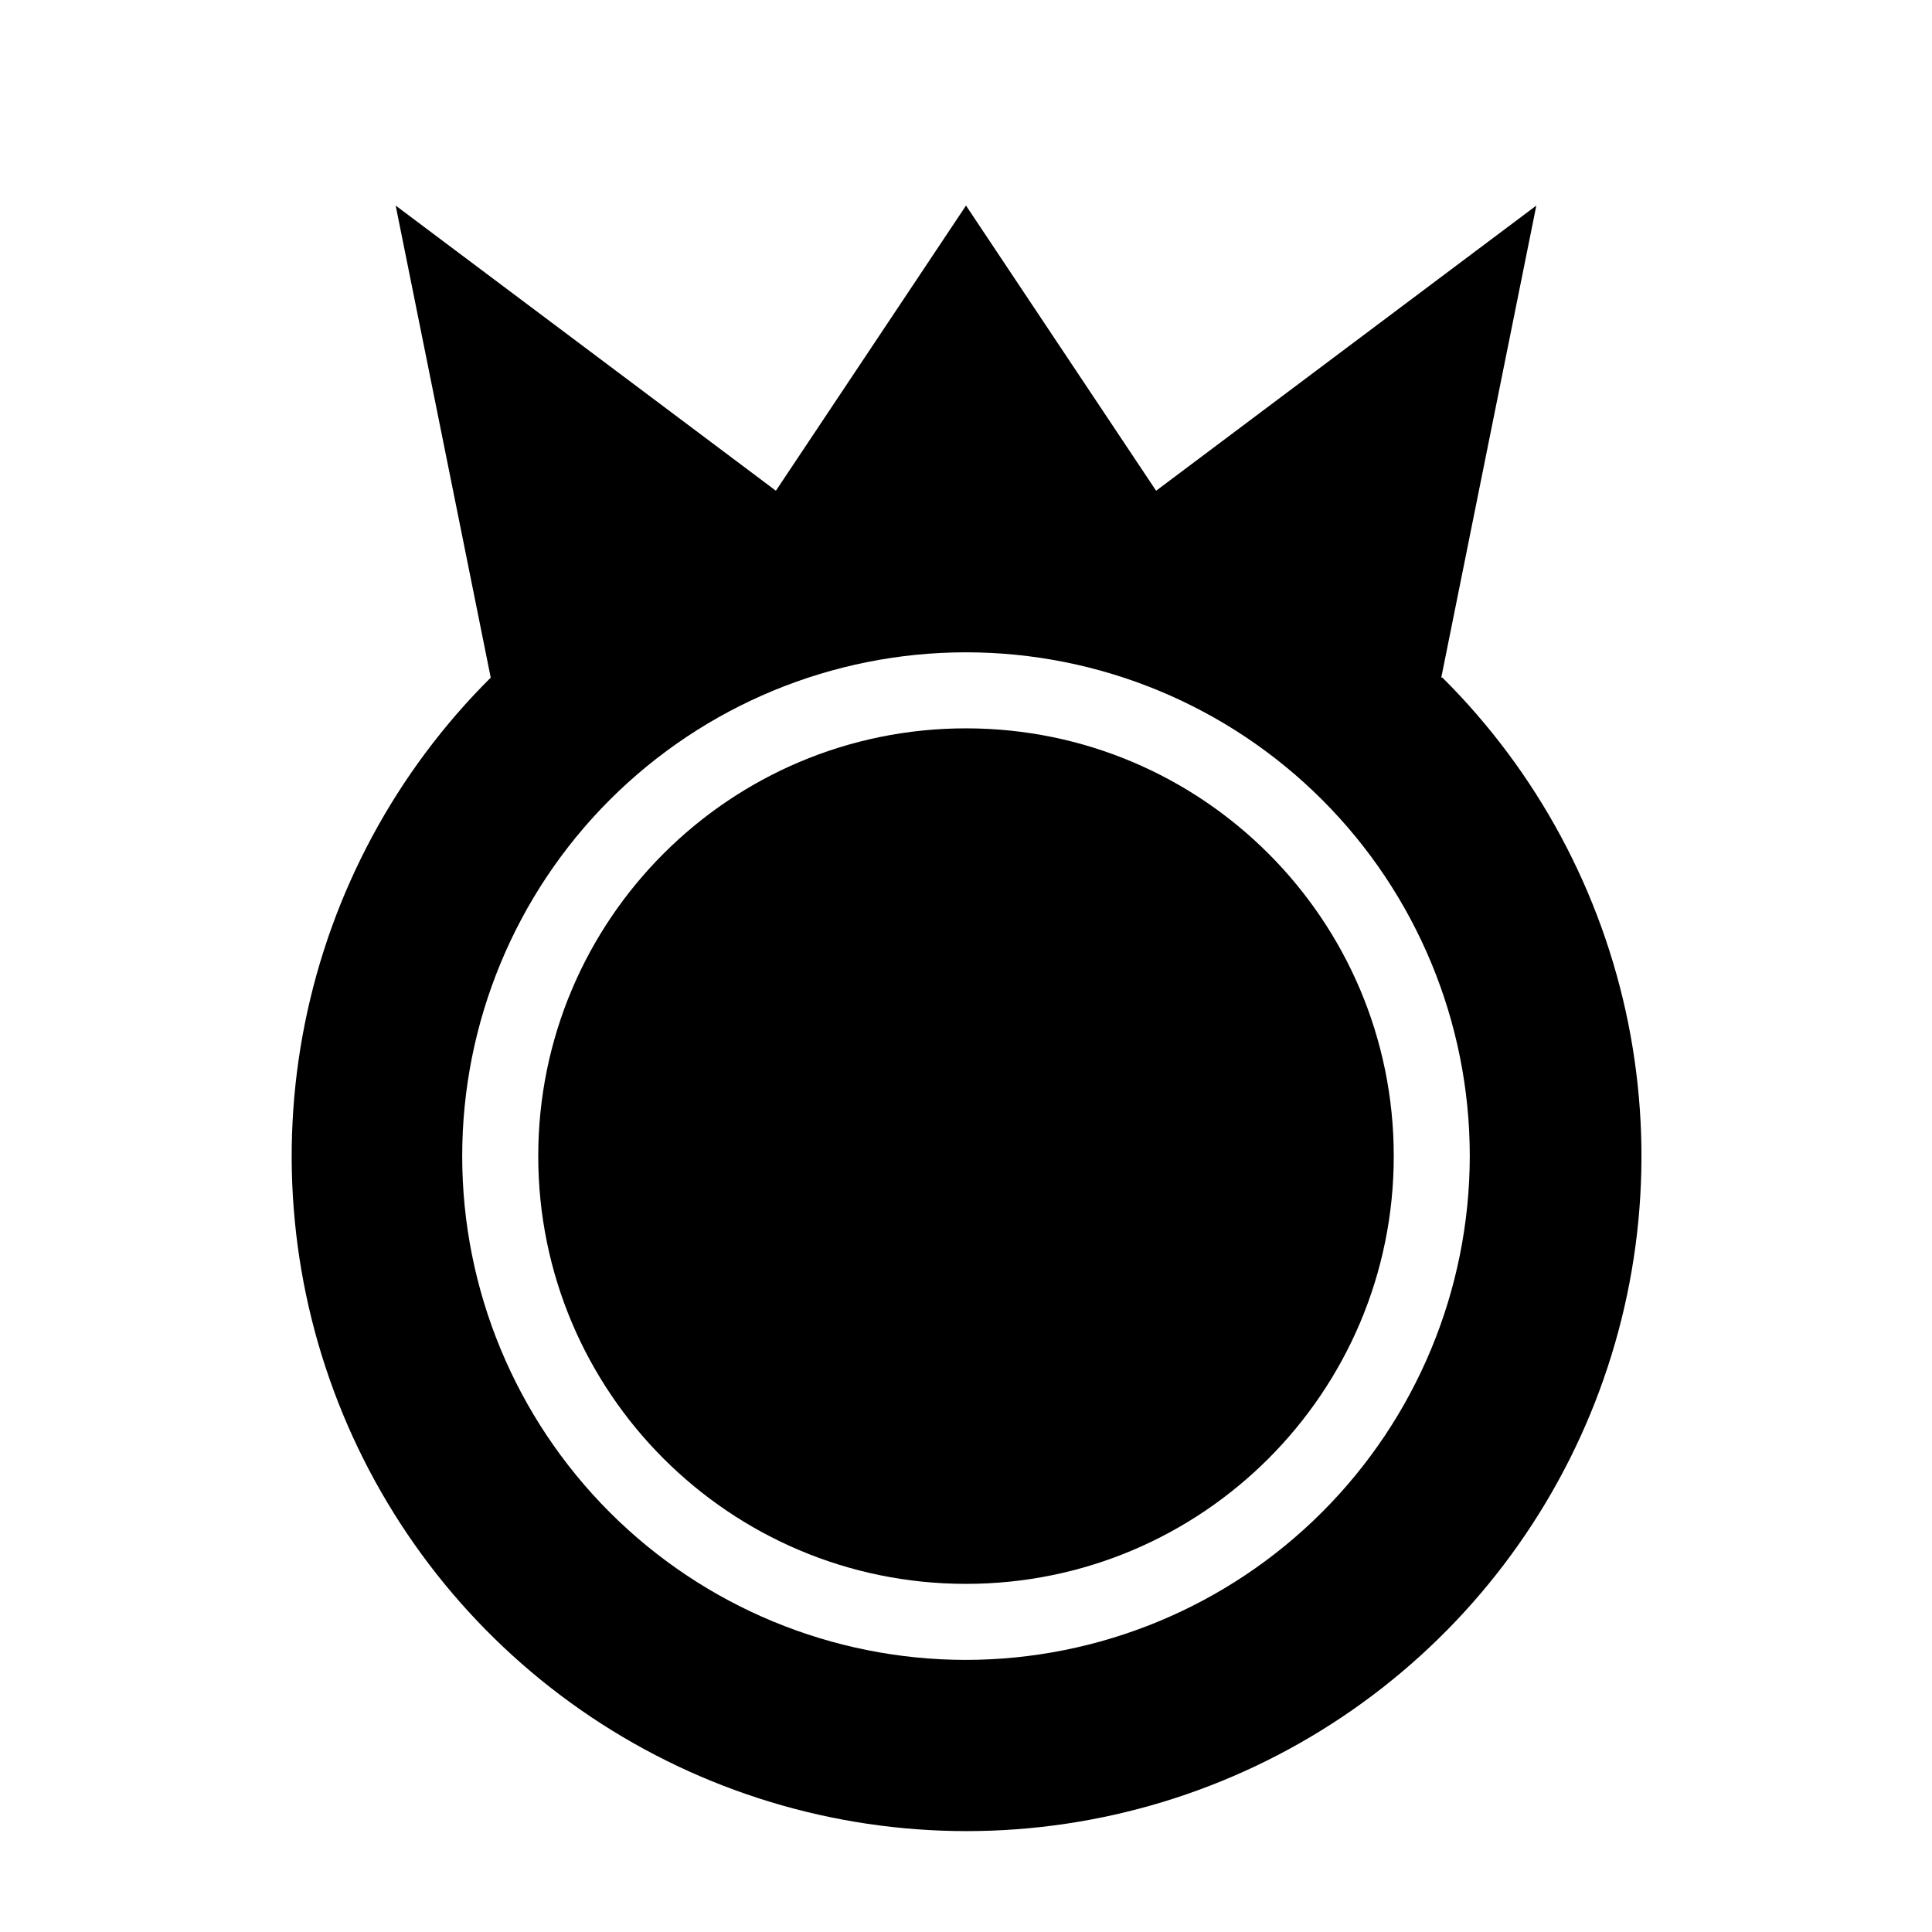 <?xml version="1.0" encoding="UTF-8"?>
<!-- Uploaded to: ICON Repo, www.svgrepo.com, Generator: ICON Repo Mixer Tools -->
<svg fill="#000000" width="800px" height="800px" version="1.1" viewBox="144 144 512 512" xmlns="http://www.w3.org/2000/svg">
 <g>
  <path d="m525.95 323.57 25.191-125.09-100.76 75.57-50.379-75.57-50.383 75.57-100.76-75.57 25.191 125.1v-0.004c-25.117 24.973-42.254 56.84-49.238 91.562-6.984 34.719-3.5 70.734 10.004 103.48 13.508 32.738 36.43 60.734 65.863 80.43 29.438 19.699 64.055 30.215 99.473 30.215 35.418 0 70.039-10.516 99.473-30.215 29.434-19.695 52.359-47.691 65.863-80.43 13.508-32.742 16.988-68.758 10.004-103.48-6.984-34.723-24.121-66.59-49.234-91.562zm-125.95 260.32c-35.41 0-69.367-14.066-94.406-39.105-25.039-25.039-39.105-58.996-39.105-94.406s14.066-69.367 39.105-94.406c25.039-25.035 58.996-39.102 94.406-39.102 35.406 0 69.367 14.066 94.402 39.102 25.039 25.039 39.105 58.996 39.105 94.406-0.039 35.398-14.117 69.332-39.148 94.363-25.027 25.027-58.965 39.105-94.359 39.148z"/>
  <path d="m513.36 450.38c0 62.605-50.75 113.36-113.36 113.36s-113.36-50.754-113.36-113.36c0-62.605 50.754-113.36 113.36-113.36s113.36 50.75 113.36 113.36"/>
 </g>
</svg>